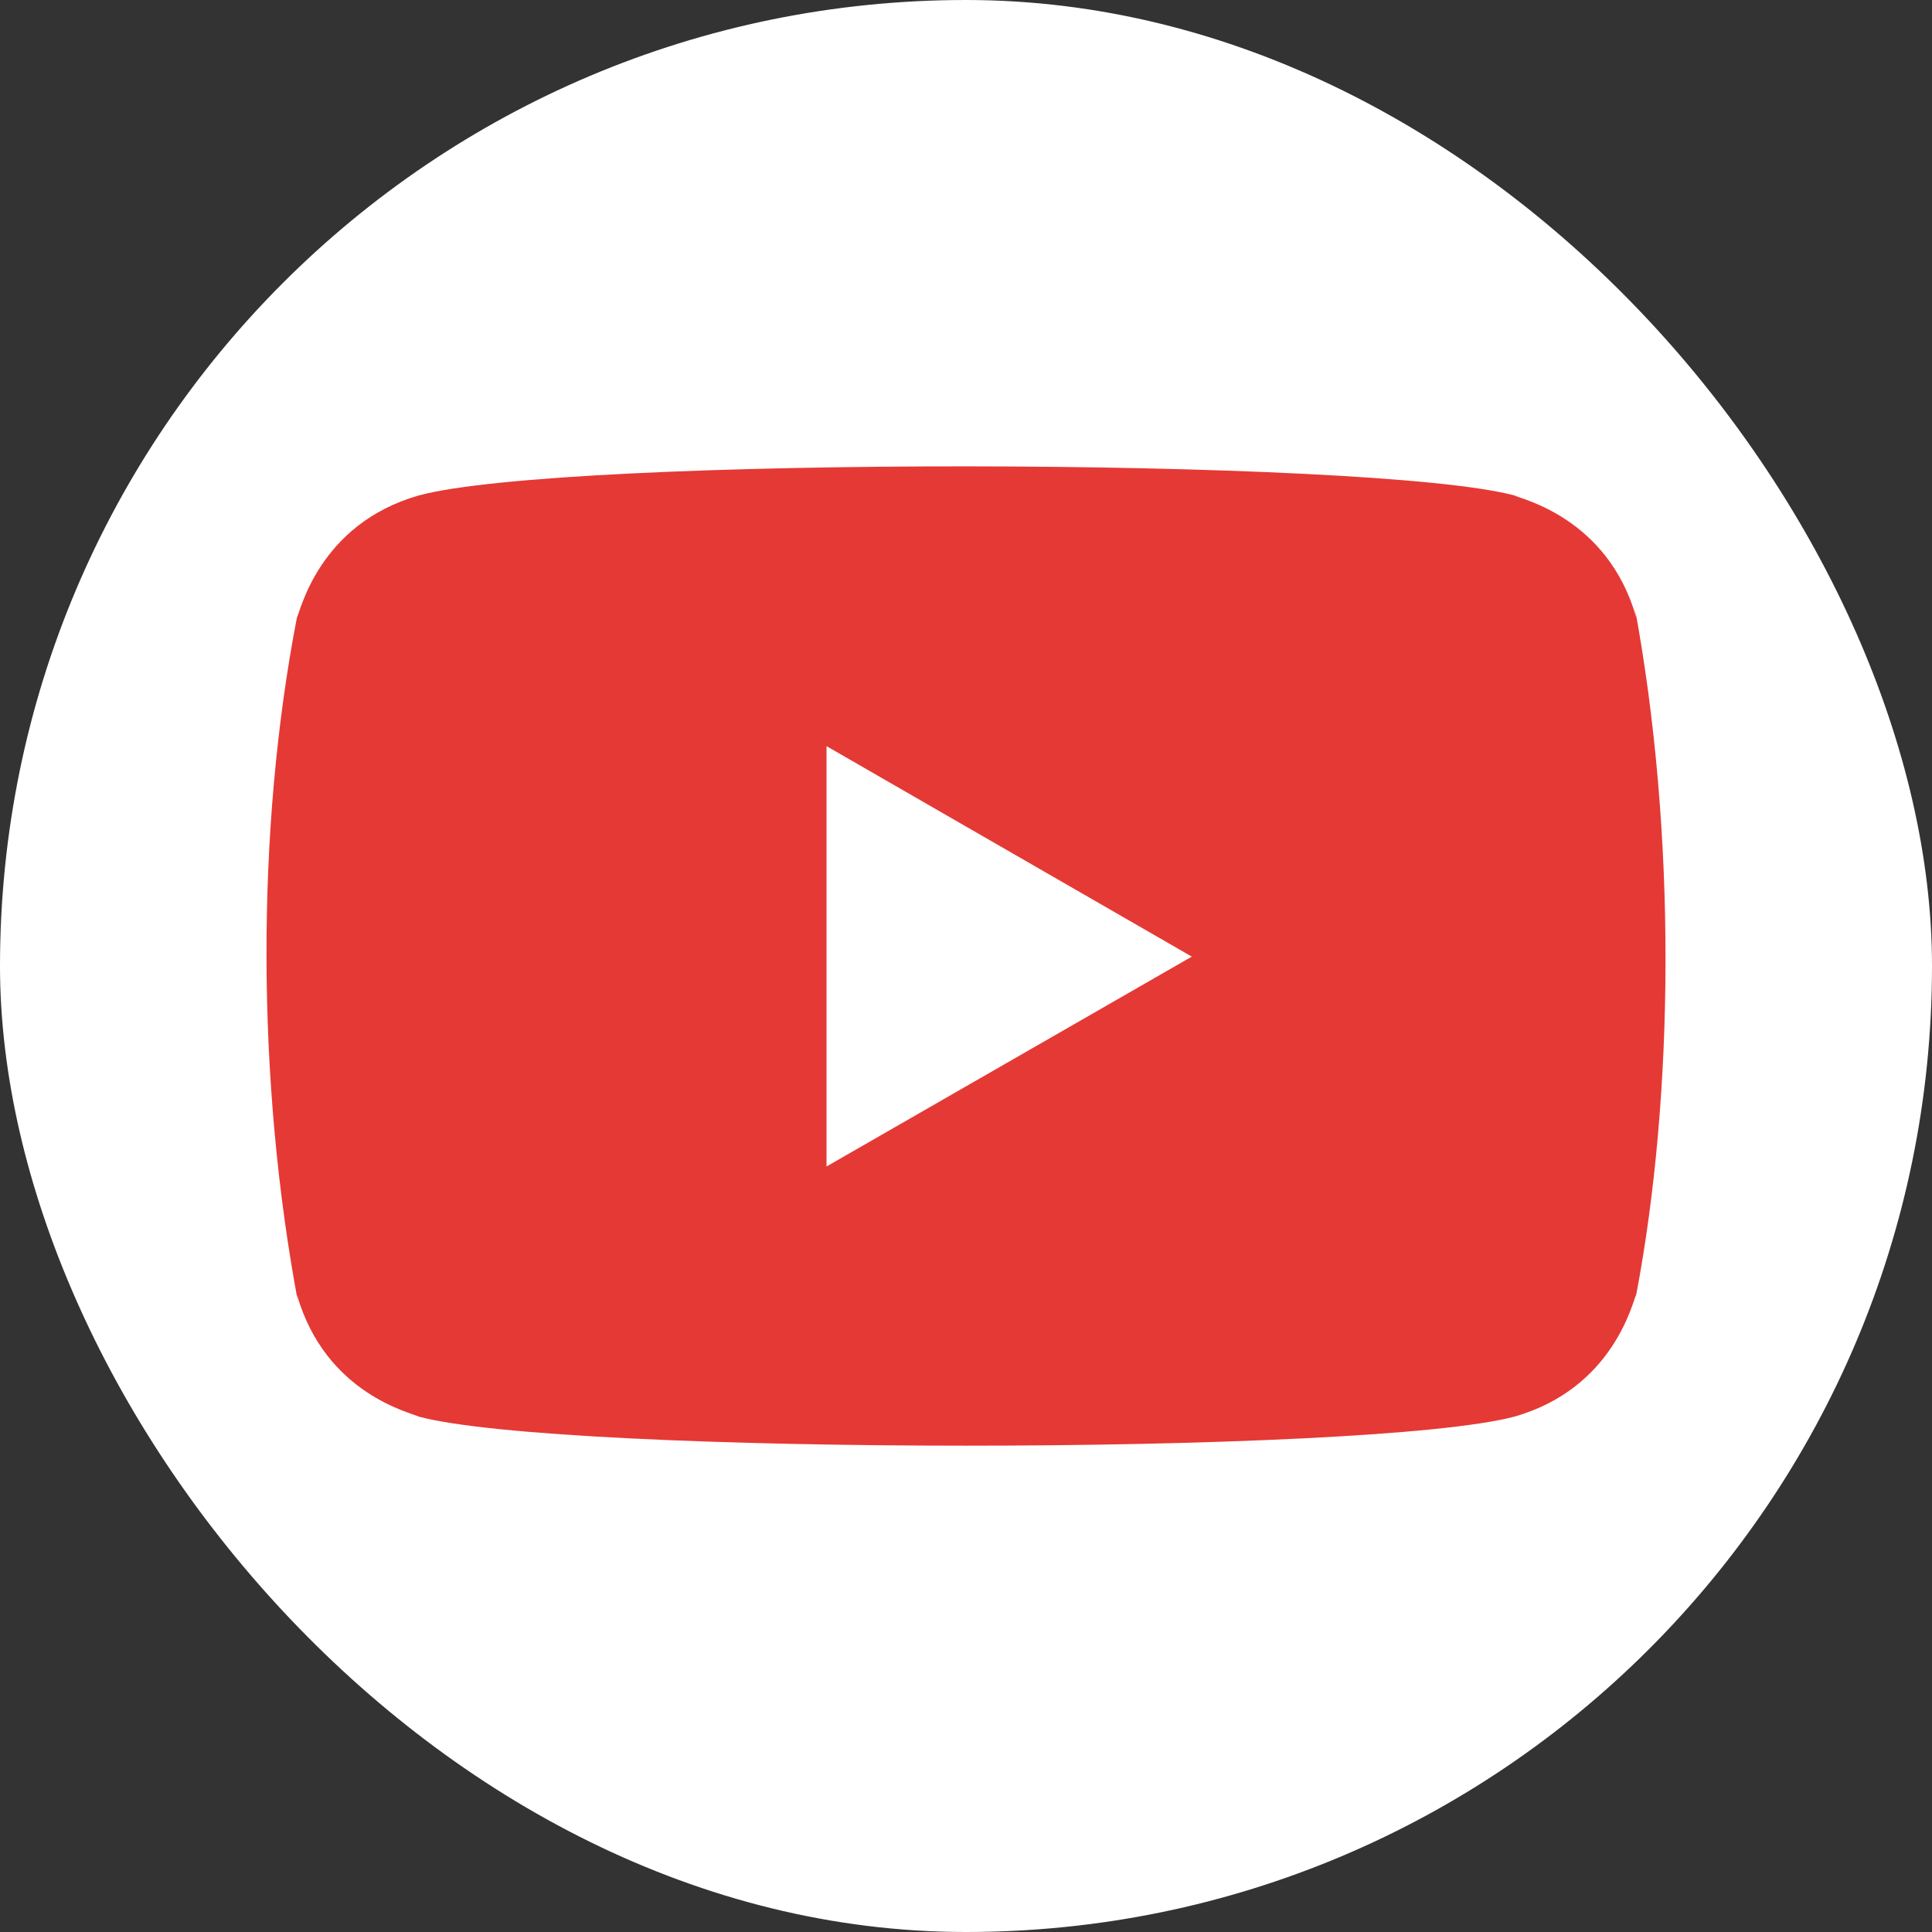 <svg width="48" height="48" viewBox="0 0 48 48" fill="none" xmlns="http://www.w3.org/2000/svg">
<rect x="0" y="0" width="48" height="48" fill="#333333" stroke="none"/>
<rect width="48" height="48" rx="24" fill="white"/>
<path d="M40.609 15.06L40.652 15.341C39.943 12.852 37.772 12.397 37.627 12.31C34.102 11.363 14.024 11.328 10.402 12.31C7.919 13.021 7.463 15.198 7.377 15.341C6.365 20.569 6.358 26.85 7.422 32.447L7.377 32.164C8.087 34.652 10.258 35.107 10.402 35.195C13.975 36.157 34.001 36.16 37.627 35.195C40.111 34.485 40.567 32.307 40.652 32.164C41.598 27.189 41.66 20.705 40.609 15.06ZM20.535 28.981V18.538L29.61 23.767L20.535 28.981Z" fill="#E53935"/>
</svg>
